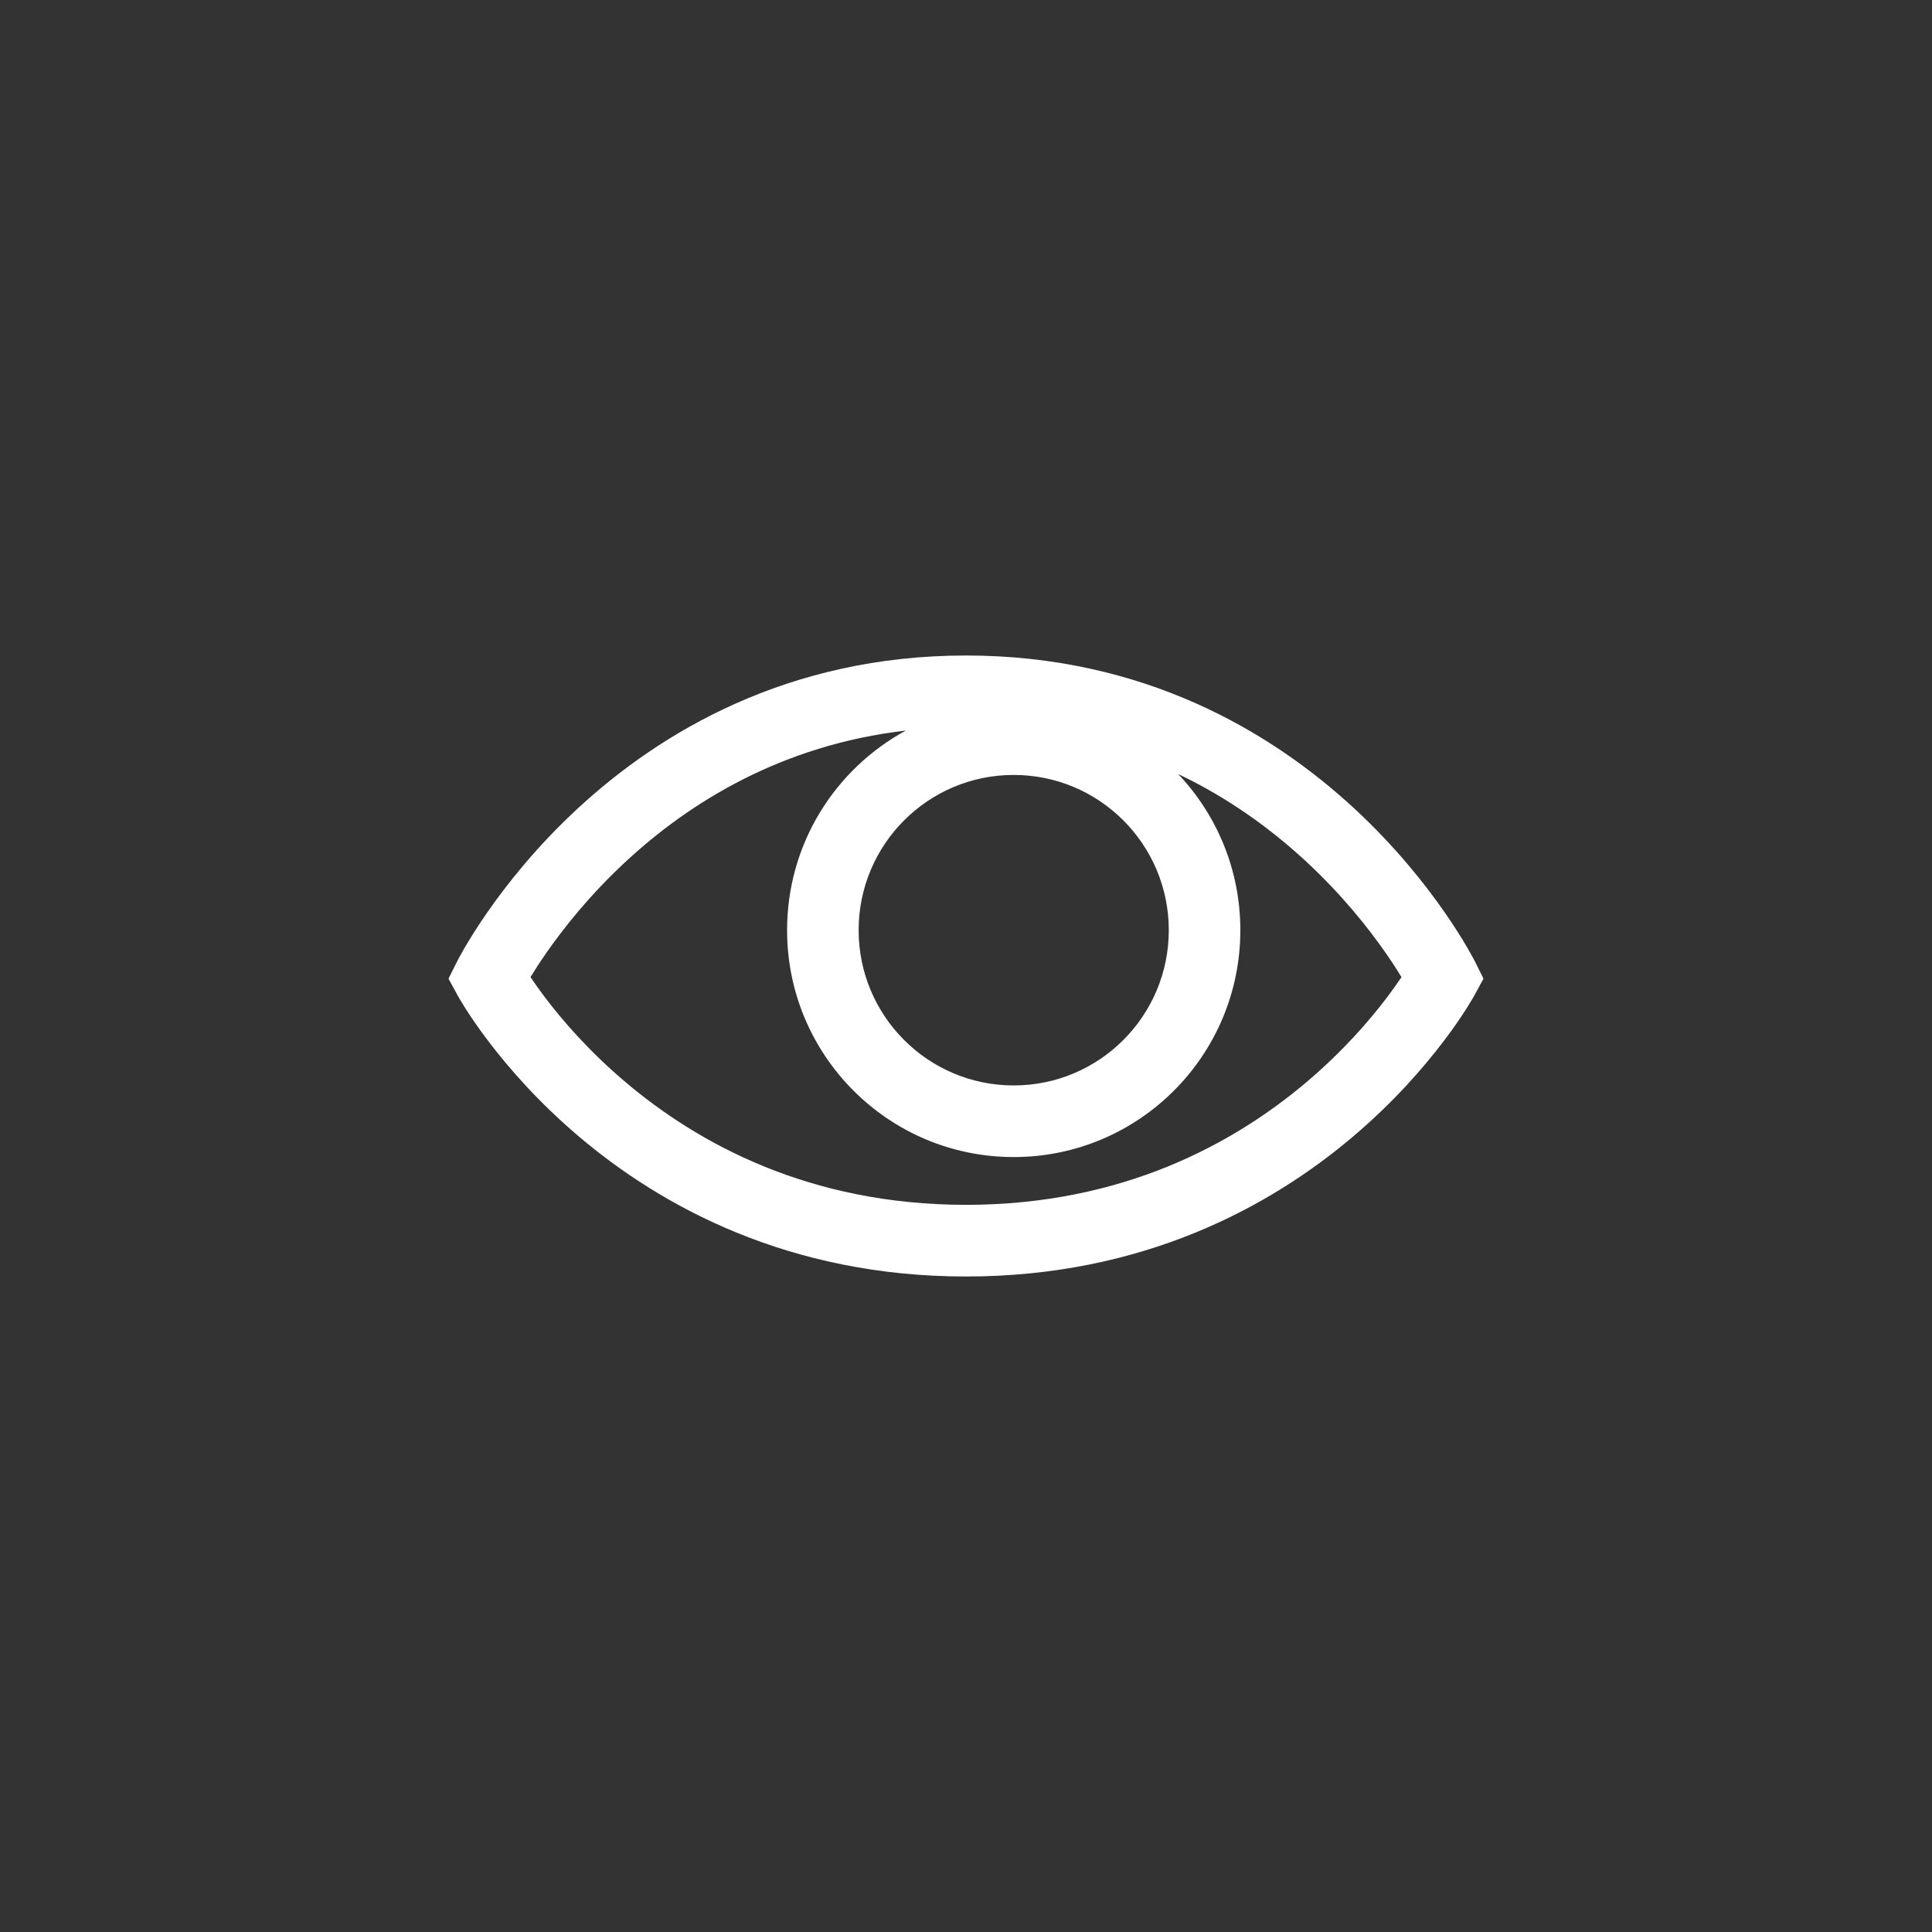 <?xml version="1.0" encoding="UTF-8"?> <svg xmlns="http://www.w3.org/2000/svg" width="56" height="56" viewBox="0 0 56 56" fill="none"><rect x="0" y="0" width="56" height="56" fill="#333333" stroke="none"/><path fill-rule="evenodd" clip-rule="evenodd" d="M28 19C22.835 19 19.138 21.224 16.751 23.429C15.561 24.529 14.691 25.629 14.118 26.456C13.83 26.87 13.616 27.218 13.471 27.466C13.399 27.59 13.344 27.69 13.306 27.76C13.287 27.796 13.272 27.824 13.262 27.844L13.249 27.869L13.245 27.877L13.243 27.881L13 28.367L13.261 28.846L13.262 28.848L13.266 28.856L13.28 28.88C13.29 28.899 13.306 28.925 13.325 28.958C13.364 29.024 13.419 29.116 13.492 29.231C13.638 29.461 13.854 29.782 14.143 30.163C14.72 30.925 15.592 31.936 16.785 32.947C19.177 34.973 22.864 37 28 37C33.136 37 36.823 34.973 39.215 32.947C40.408 31.936 41.28 30.925 41.857 30.163C42.146 29.782 42.362 29.461 42.508 29.231C42.581 29.116 42.636 29.024 42.675 28.958C42.694 28.925 42.709 28.899 42.72 28.88L42.734 28.856L42.738 28.848L42.74 28.844L43 28.367L42.757 27.88L42.755 27.877L42.751 27.869L42.738 27.844C42.728 27.824 42.713 27.796 42.694 27.76C42.656 27.69 42.601 27.59 42.529 27.466C42.384 27.218 42.17 26.87 41.882 26.456C41.309 25.629 40.439 24.529 39.249 23.429C36.862 21.224 33.165 19 28 19ZM15.796 28.909C15.626 28.683 15.486 28.485 15.377 28.322C15.49 28.136 15.638 27.905 15.822 27.64C16.328 26.91 17.101 25.932 18.158 24.955C19.984 23.268 22.643 21.594 26.256 21.176C24.206 22.289 22.814 24.462 22.814 26.962C22.814 30.594 25.755 33.538 29.383 33.538C33.011 33.538 35.952 30.594 35.952 26.962C35.952 25.208 35.267 23.614 34.149 22.435C35.634 23.142 36.858 24.047 37.842 24.955C38.899 25.932 39.672 26.91 40.178 27.64C40.362 27.905 40.51 28.136 40.623 28.322C40.514 28.485 40.374 28.683 40.204 28.909C39.7 29.575 38.93 30.468 37.875 31.361C35.773 33.142 32.545 34.923 28 34.923C23.455 34.923 20.227 33.142 18.125 31.361C17.07 30.468 16.3 29.575 15.796 28.909ZM24.888 26.962C24.888 24.476 26.901 22.462 29.383 22.462C31.866 22.462 33.878 24.476 33.878 26.962C33.878 29.447 31.866 31.462 29.383 31.462C26.901 31.462 24.888 29.447 24.888 26.962Z" fill="white"></path></svg> 